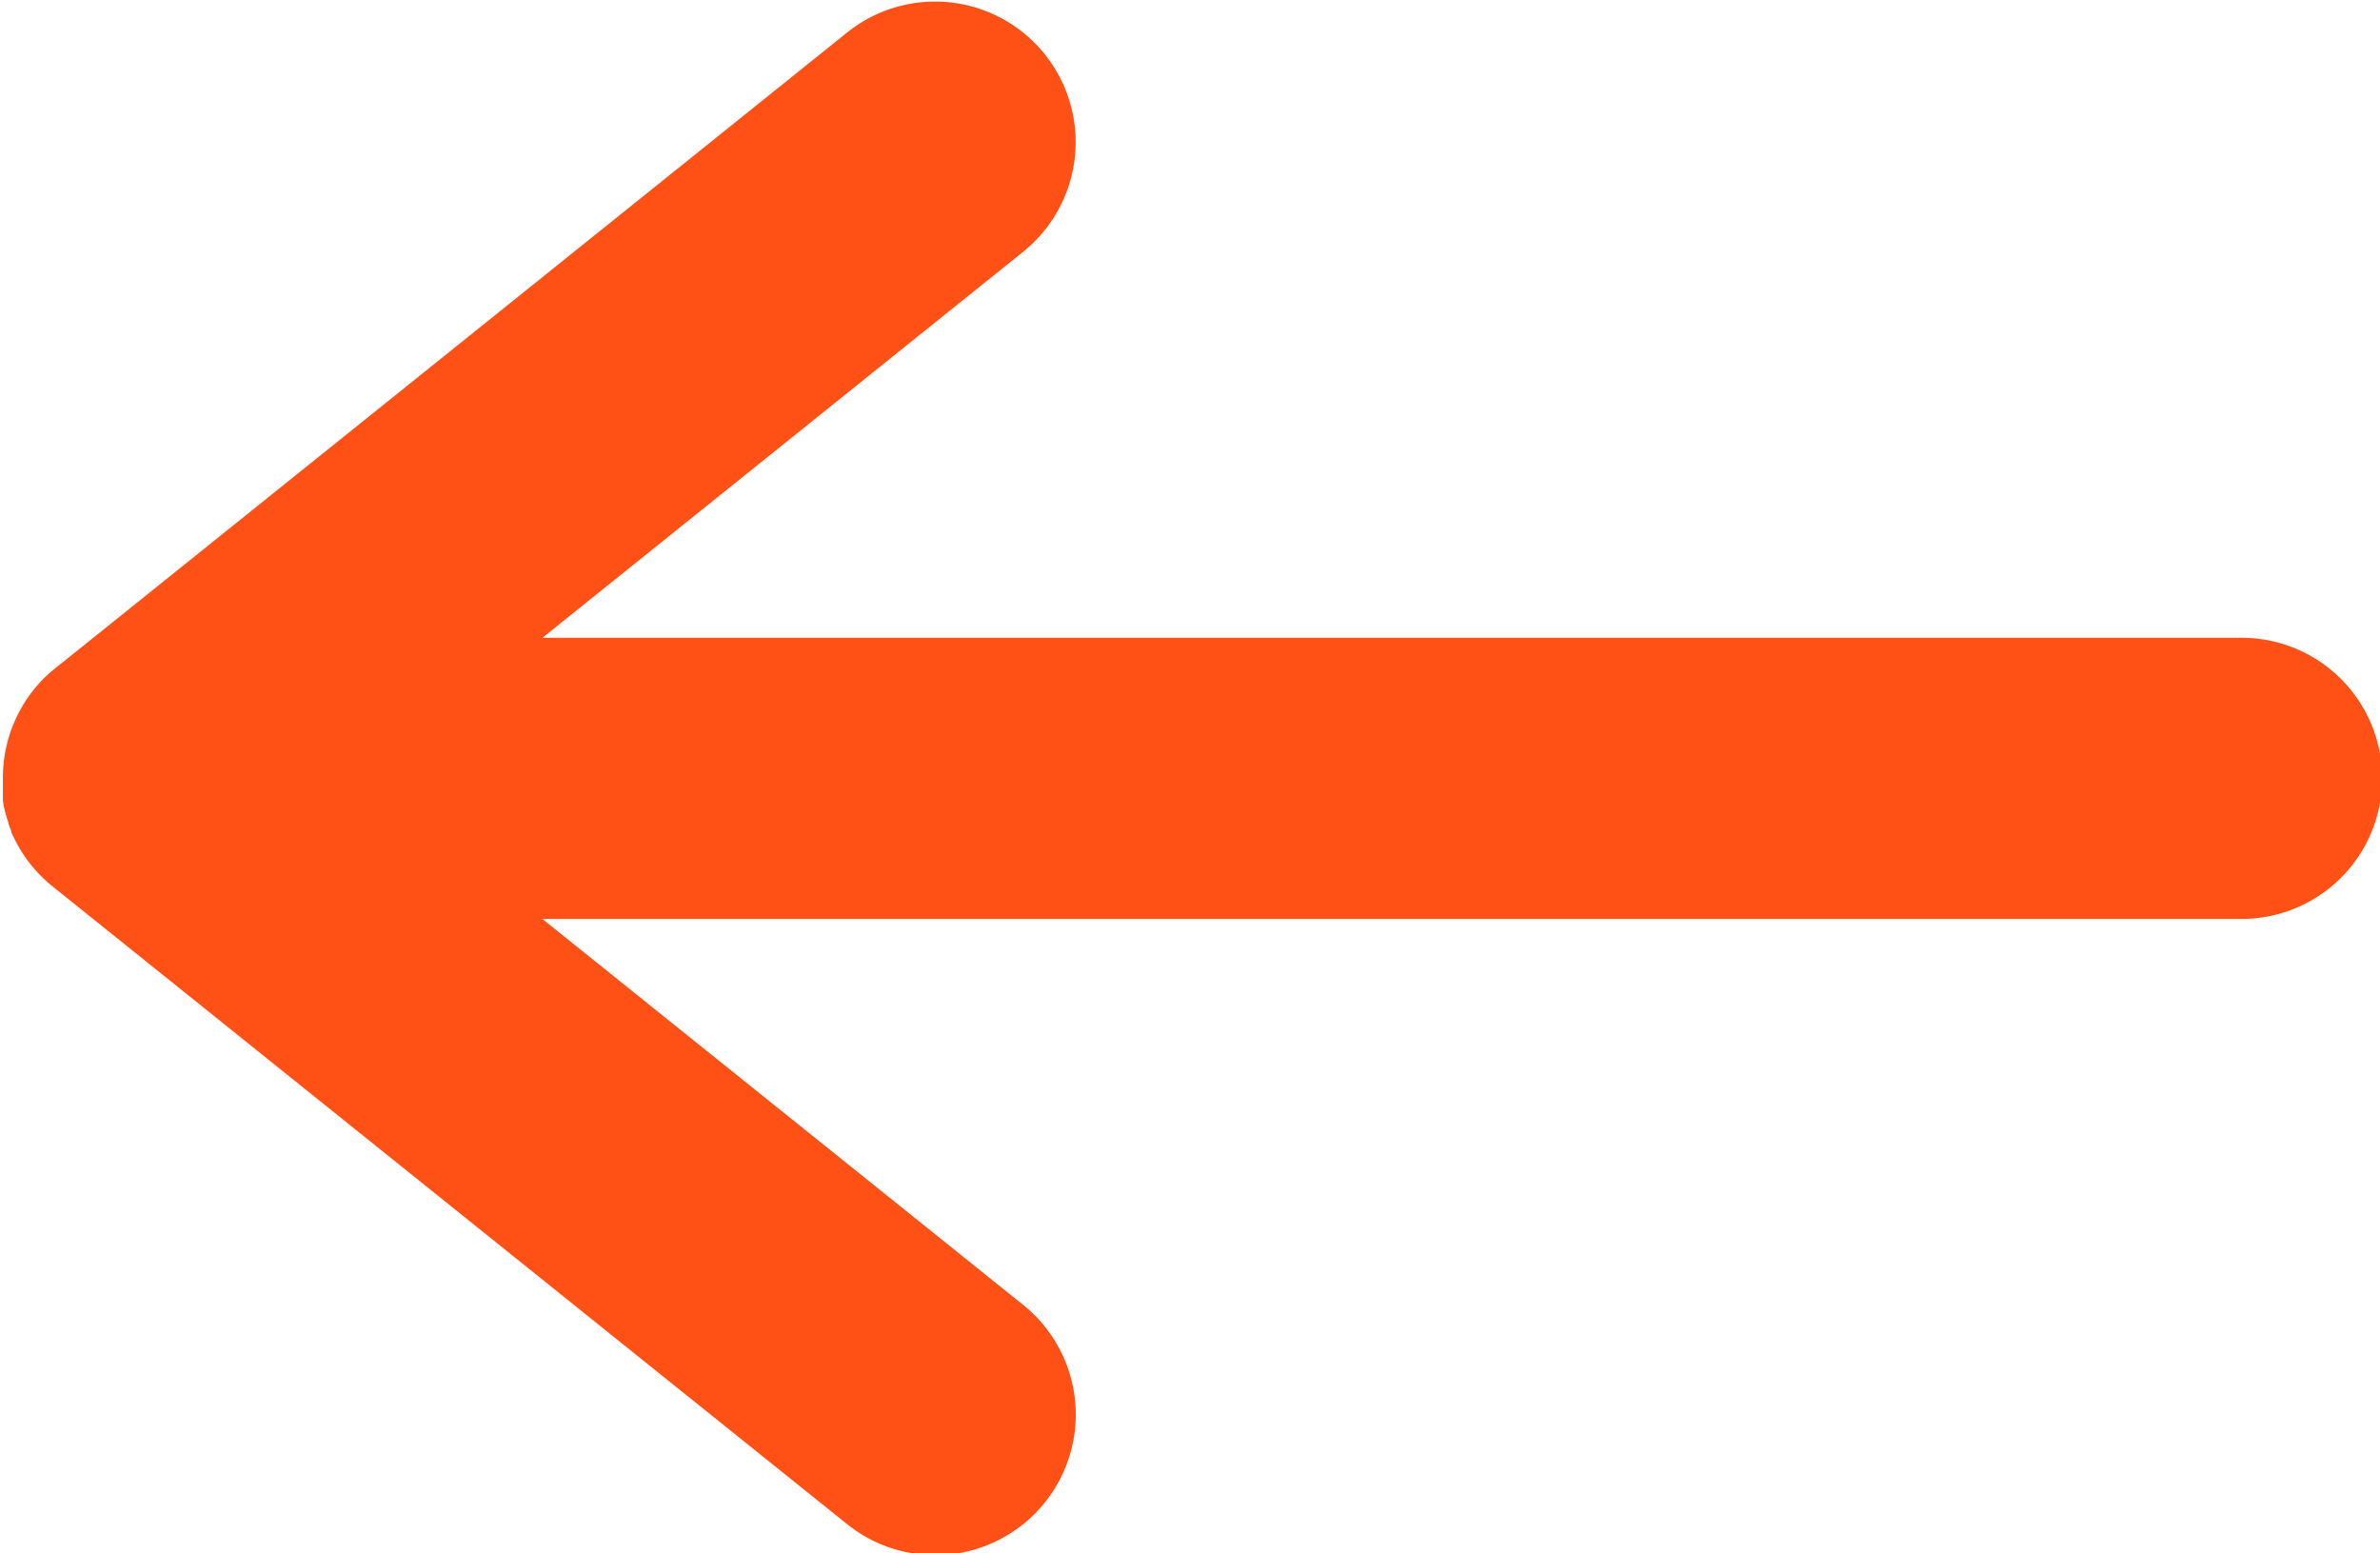 <svg xmlns="http://www.w3.org/2000/svg" width="25.399" height="16.575" viewBox="0 0 25.399 16.575">
  <g id="グループ_25360" data-name="グループ 25360" transform="translate(-8.688 -103.126)">
    <path id="合体_26" data-name="合体 26" d="M4505.965,5908.158l-8.457-6.787a1.5,1.5,0,0,1-.44-.581l0-.009-.008-.021-.008-.019-.005-.014-.009-.026a.071.071,0,0,1,0-.009l-.011-.033a.014.014,0,0,0,0,0,1.553,1.553,0,0,1-.042-.159s0,0,0,0,0-.023-.006-.034a.109.109,0,0,1,0-.011l0-.027c0-.005,0-.01,0-.016l0-.023c0-.006,0-.012,0-.019s0-.013,0-.02v-.061c0-.006,0-.012,0-.018s0-.015,0-.022,0-.018,0-.026v-.013h0a1.5,1.5,0,0,1,.375-.992l0,0,.024-.027,0,0,.027-.028h0a1.508,1.508,0,0,1,.142-.126l8.441-6.776a1.5,1.5,0,0,1,1.878,2.34l-5.129,4.118h18.133a1.5,1.5,0,1,1,0,3h-18.134l5.131,4.118a1.5,1.5,0,1,1-1.878,2.34Z" transform="translate(-4488.26 -5788.788)" fill="#ff5115"/>
  </g>
</svg>

